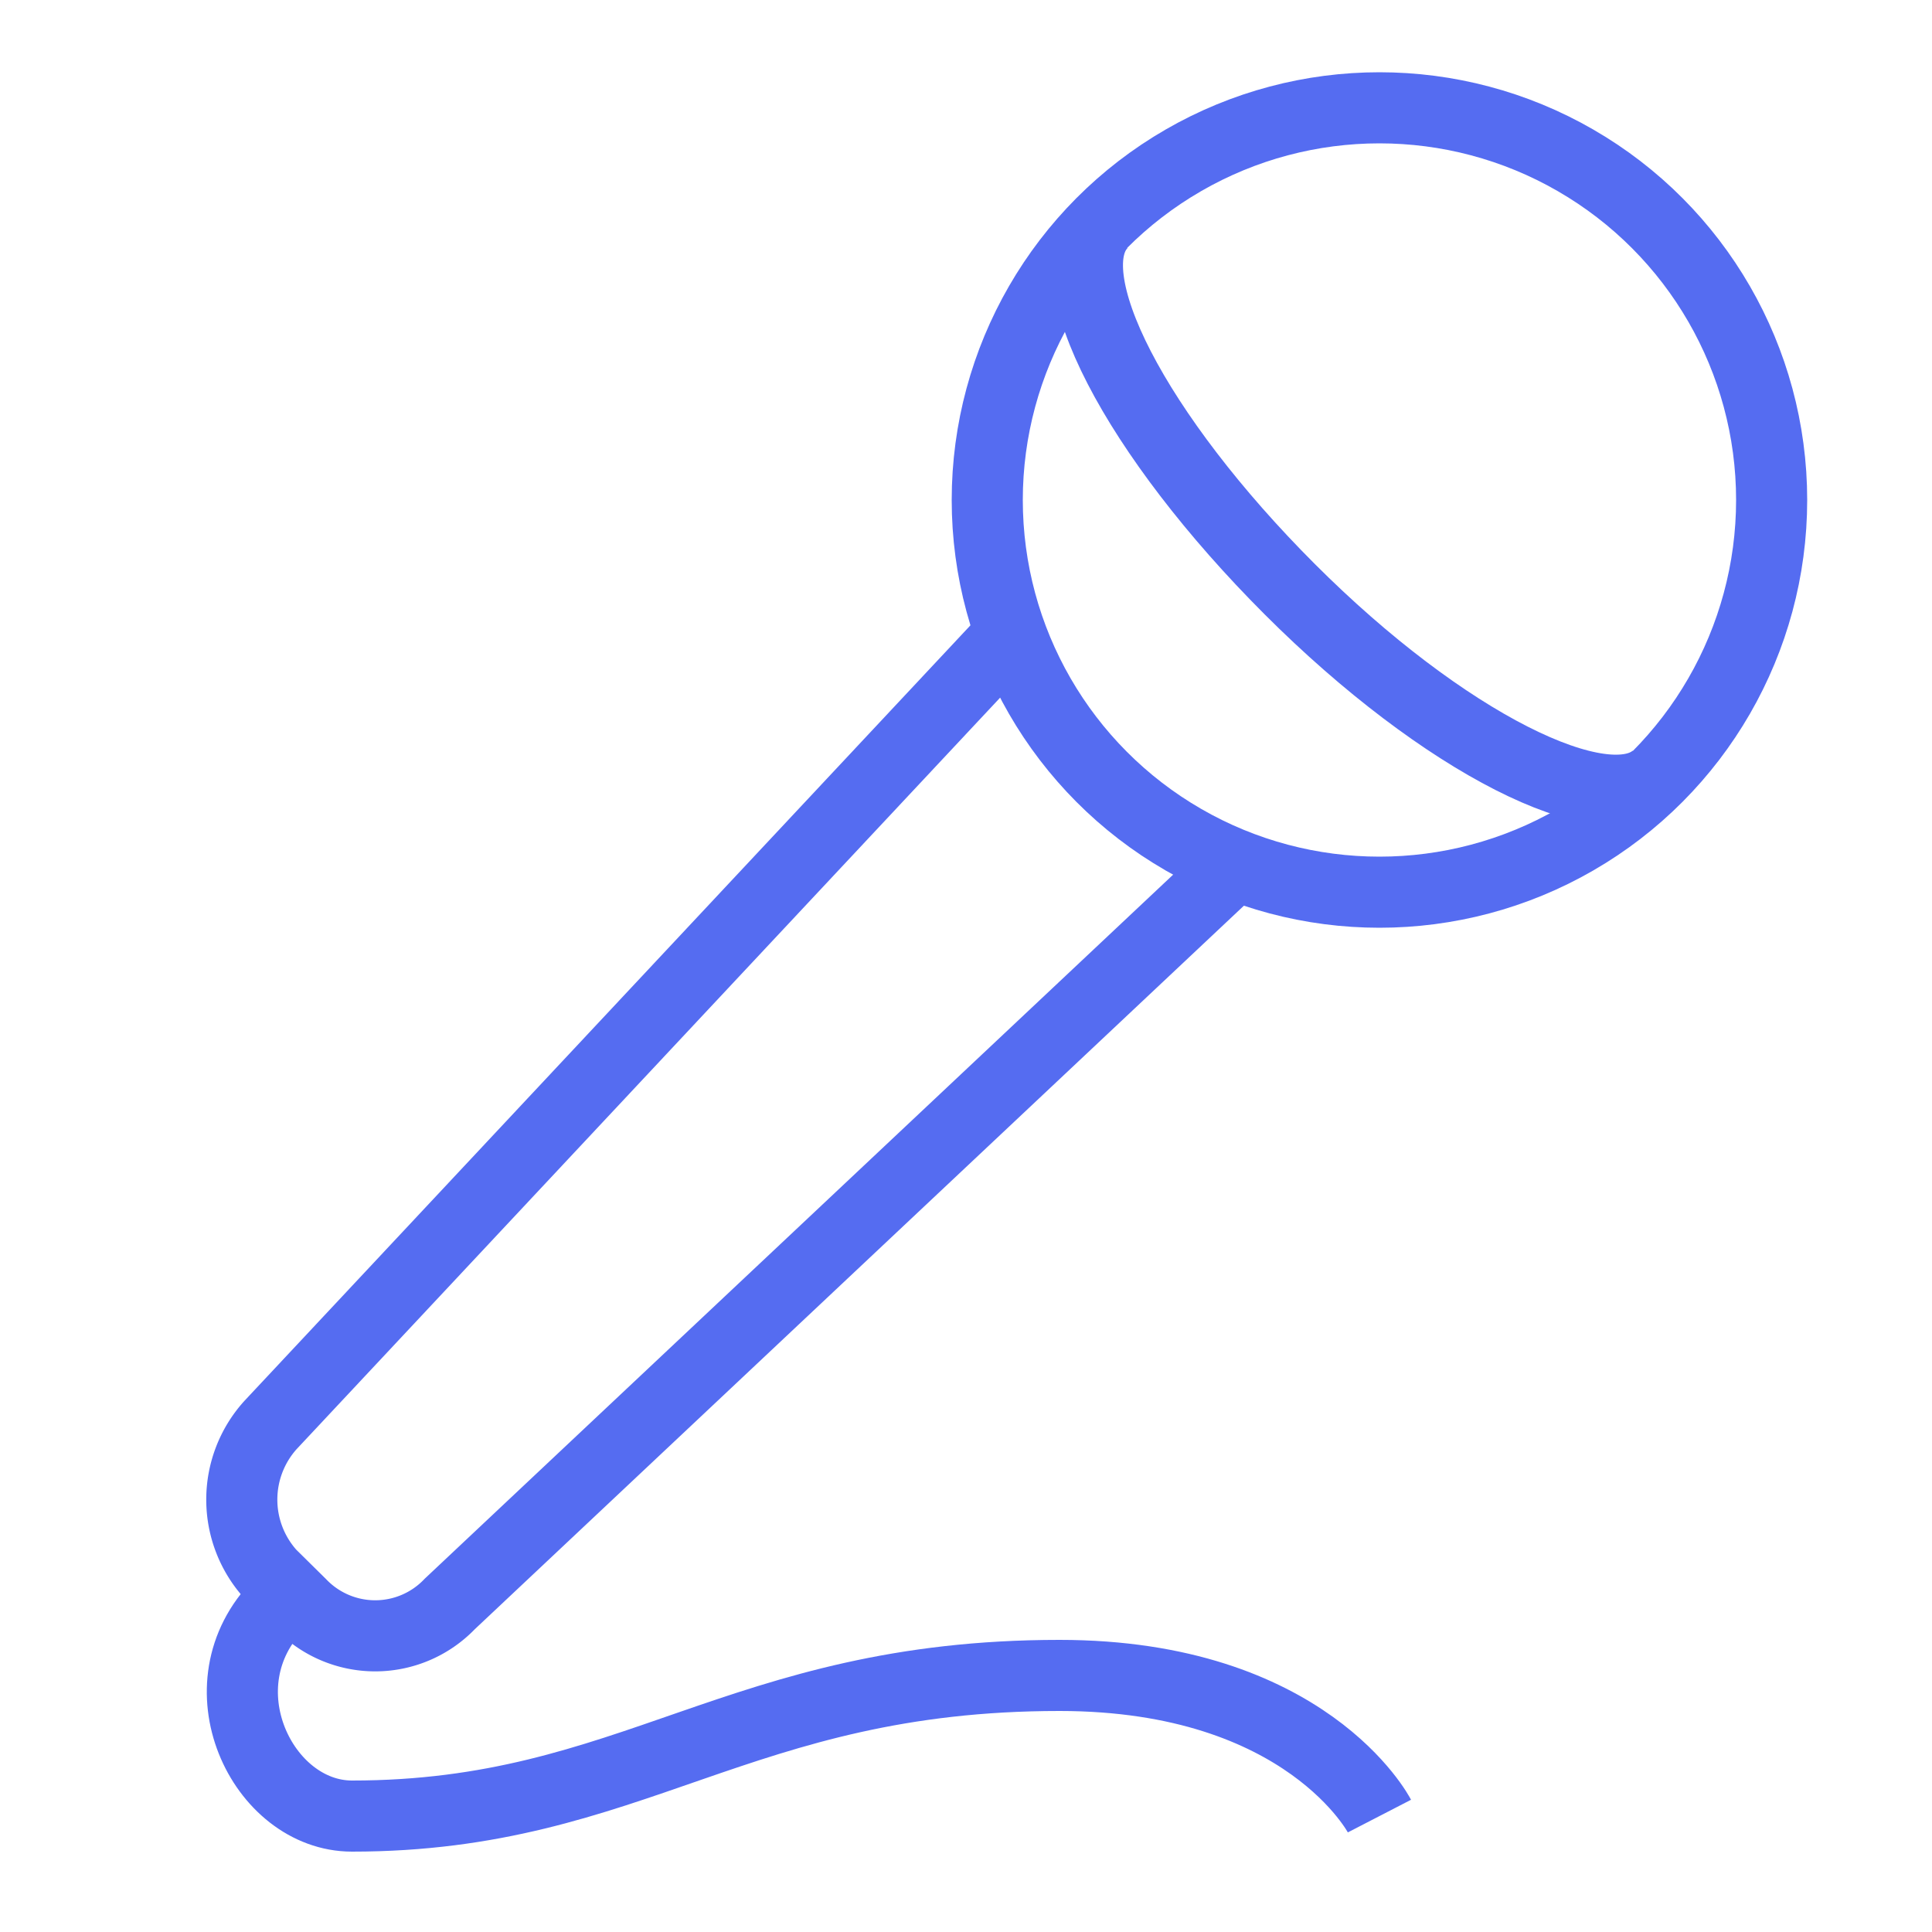 <?xml version="1.0" encoding="utf-8"?>
<svg xmlns="http://www.w3.org/2000/svg" id="Layer_1" data-name="Layer 1" viewBox="0 0 50 50">
  <defs>
    <style>.cls-1{fill:none;stroke:#556cf1;stroke-miterlimit:10;stroke-width:1.84px;}</style>
  </defs>
  <line class="cls-1" x1="7.23" y1="41.4" x2="7.57" y2="41.18"/>
  <circle class="cls-1" cx="35.7" cy="12.94" r="10.15"/>
  <path class="cls-1" d="M28.53,5.77c-1.33,1.32.88,5.51,4.85,9.48s8.16,6.07,9.49,4.86"/>
  <path class="cls-1" d="M26.21,16.36,7,36.88a2.88,2.88,0,0,0,0,3.86l.78.77a2.67,2.67,0,0,0,3.86,0l20.41-19.2"/>
  <path class="cls-1" d="M7.57,41.18l-.34.33C5.14,43.61,6.79,47,9.11,47h0c7.28,0,10-3.64,18.31-3.64,6.4,0,8.28,3.64,8.28,3.64"/>
</svg>